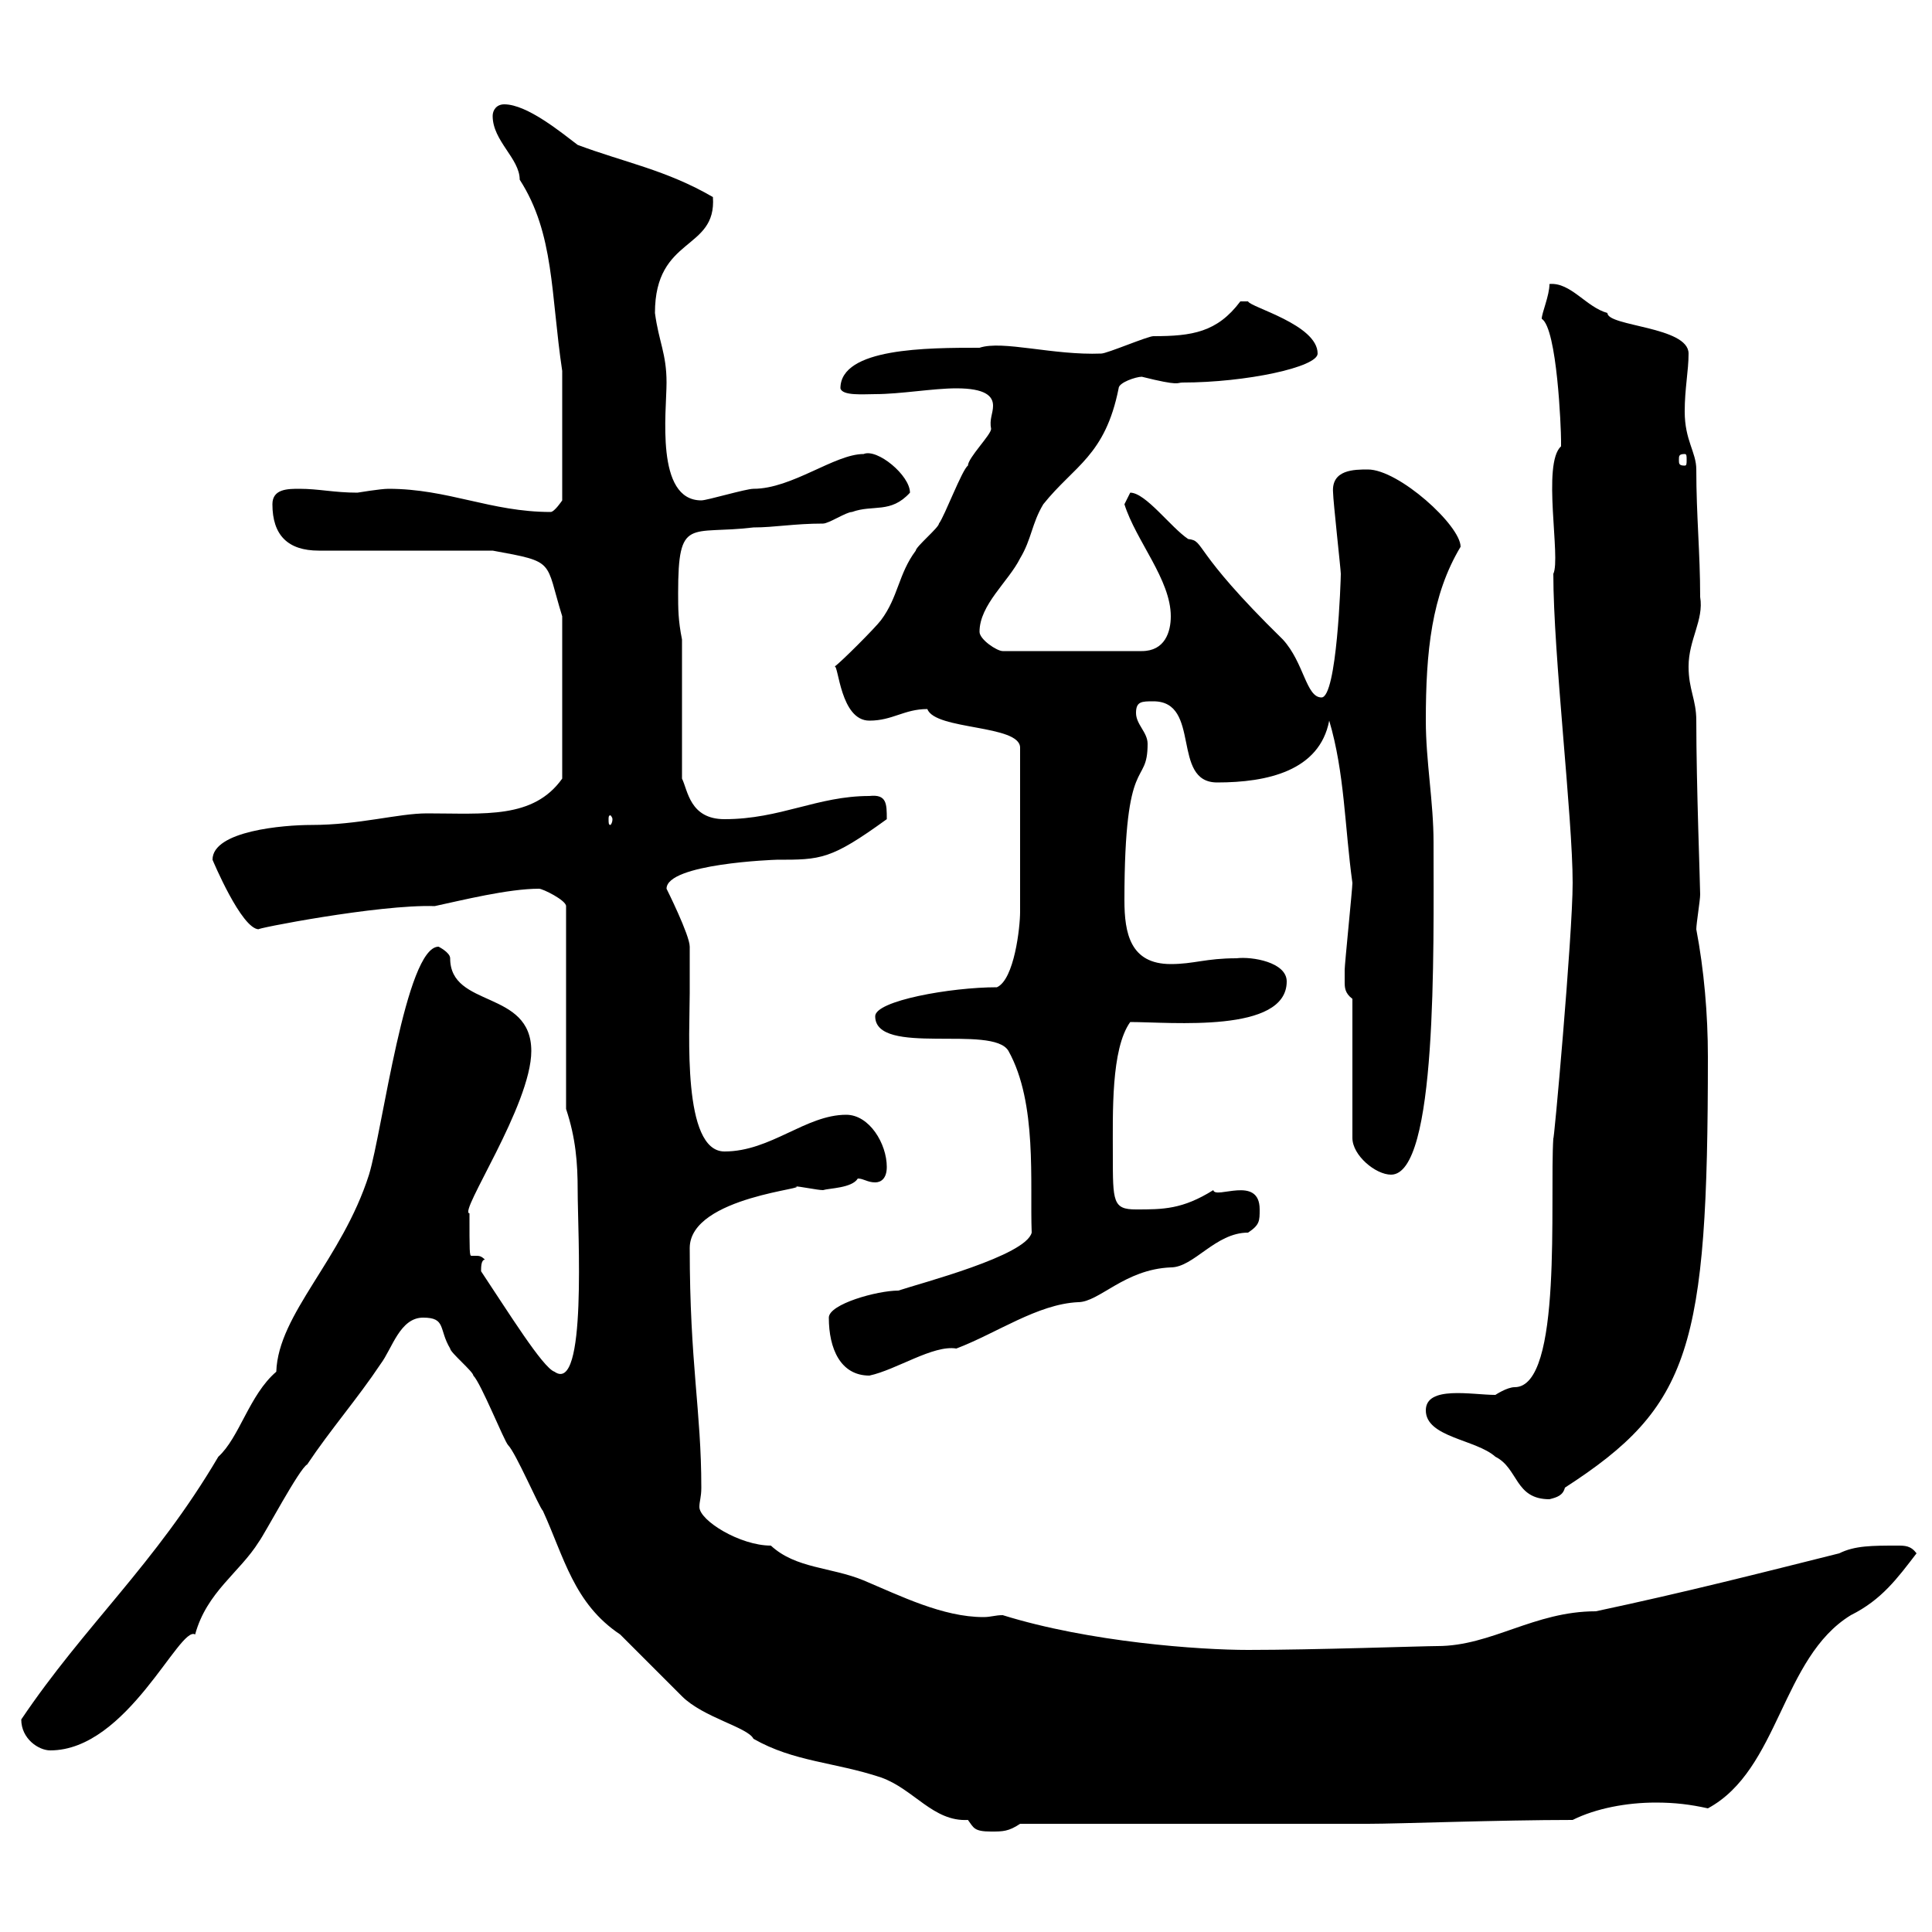 <svg xmlns="http://www.w3.org/2000/svg" xmlns:xlink="http://www.w3.org/1999/xlink" width="300" height="300"><path d="M65.70 204.60C69.30 204.60 68.10 206.40 69.90 209.40C69.90 210 73.50 213 73.50 213.60C74.70 214.80 78.30 223.80 78.90 224.40C80.10 225.60 83.70 234 84.30 234.60C87.60 241.80 89.10 249 96.30 253.80C96.90 254.40 105.30 262.80 105.90 263.40C109.20 266.70 116.10 268.20 117 270C123.30 273.60 129.60 273.60 136.80 276C141.90 277.80 144.90 282.90 150.30 282.60C151.20 283.80 151.20 284.40 153.90 284.40C155.70 284.40 156.60 284.40 158.40 283.20L212.40 283.20C217.20 283.20 232.80 282.60 244.20 282.60C247.80 280.80 252.60 279.90 257.10 279.90C260.10 279.90 262.50 280.20 265.20 280.80C276.30 274.80 276.60 257.40 287.40 250.80C292.20 248.40 294.60 245.10 297.60 241.20C296.70 240 295.80 240 294.60 240C290.70 240 288 240 285.60 241.20C273.60 244.20 261.90 247.20 247.80 250.20C238.20 250.20 231.60 255.60 223.20 255.60C221.10 255.60 204 256.20 193.80 256.20C186.30 256.20 169.20 255 155.70 250.80C154.50 250.80 153.90 251.10 152.70 251.10C146.40 251.10 139.80 247.80 134.10 245.40C129 243.30 123.60 243.60 119.70 240C114.90 240 108.60 236.10 108.60 234C108.60 233.10 108.90 232.50 108.90 231C108.90 219 107.10 211.80 107.10 193.80C107.10 185.70 126.90 184.50 123.30 184.20C124.20 184.20 126.90 184.80 127.80 184.80C128.70 184.50 132.30 184.50 133.20 183C134.10 183 134.70 183.60 135.90 183.60C136.80 183.60 137.70 183 137.70 181.20C137.70 177.60 135 173.10 131.40 173.10C125.10 173.10 119.70 178.80 112.50 178.80C105.90 178.80 107.10 160.20 107.10 154.20C107.10 153.30 107.10 147.90 107.10 147C107.10 145.20 103.50 138 103.50 138C103.50 134.10 120.30 133.50 120.60 133.50C127.50 133.50 129 133.50 137.70 127.20C137.70 124.80 137.70 123.30 135 123.60C126.90 123.60 121.20 127.20 112.50 127.20C107.10 127.20 106.80 122.70 105.90 120.90L105.90 99.30C105.30 96.30 105.30 94.50 105.30 92.10C105.30 80.10 107.10 83.10 117 81.90C120.30 81.90 123.30 81.30 127.80 81.30C128.70 81.30 131.40 79.50 132.30 79.50C135.60 78.30 138.30 79.80 141.30 76.50C141.30 73.80 136.20 69.60 134.10 70.50C129.60 70.50 123 75.90 117 75.90C115.80 75.90 109.80 77.70 108.90 77.70C101.70 77.70 103.50 63.90 103.50 59.40C103.50 54.90 102.30 53.10 101.70 48.60C101.70 36.60 111.30 39 110.70 30.60C103.50 26.40 96.90 25.20 89.70 22.50C87.30 20.70 81.90 16.20 78.30 16.20C77.10 16.20 76.50 17.10 76.50 18C76.50 21.90 80.70 24.60 80.70 27.90C86.10 36.30 85.50 45.60 87.30 57.60L87.30 77.70C87.30 77.70 86.10 79.50 85.50 79.50C76.20 79.50 69.60 75.90 60.30 75.90C59.10 75.90 55.50 76.50 55.50 76.50C51.90 76.50 49.50 75.90 46.50 75.90C44.70 75.90 42.30 75.90 42.30 78.30C42.30 83.10 44.70 85.50 49.50 85.50L76.50 85.50C86.40 87.30 84.60 87 87.30 95.70L87.30 120.90C82.80 127.20 75.30 126.30 66.30 126.30C61.80 126.30 55.80 128.10 48.30 128.10C44.10 128.10 33 129 33 133.50C33 133.50 37.50 144.30 40.20 144.30C39 144.30 58.80 140.40 67.50 140.70C71.70 139.80 78.90 138 83.70 138C84.30 138 87.90 139.80 87.90 140.70L87.90 172.20C89.40 176.70 89.70 180.60 89.70 184.80C89.70 191.40 91.20 216.60 86.10 213C84.30 212.40 78.90 203.70 74.70 197.40C74.70 196.80 74.70 195.60 75.30 195.60C74.70 195 74.40 195 73.80 195C73.50 195 73.50 195 73.20 195C72.90 195 72.90 194.40 72.90 188.40C71.10 188.40 82.50 171.60 82.50 163.20C82.50 153.60 69.90 156.60 69.90 148.80C69.90 147.90 68.10 147 68.10 147C63 147 59.40 175.50 57.30 182.40C53.10 195.60 43.20 204 42.90 213C38.70 216.60 37.20 223.20 33.90 226.20C24 243 13.20 252.30 3.30 267C3.30 270 6 271.80 7.80 271.80C19.80 271.80 27.90 252.30 30.30 253.80C32.10 247.20 37.20 244.20 40.20 239.40C41.10 238.20 46.50 228 47.70 227.40C51.30 222 55.50 217.20 59.10 211.80C60.90 209.40 62.10 204.60 65.70 204.60ZM221.40 219C221.40 223.20 229.20 223.50 232.20 226.20C235.80 228 235.20 232.80 240.60 232.80C241.80 232.50 242.70 232.20 243 231C262.50 218.40 265.20 209.40 265.20 164.10C265.20 157.50 264.60 150.60 263.40 144.30C263.40 143.40 264 139.80 264 138.90C264 137.40 263.40 121.80 263.40 111.90C263.40 108.60 262.20 107.10 262.20 103.50C262.20 99.30 264.60 96.30 264 92.70C264 85.80 263.40 80.10 263.40 72.90C263.40 70.20 261.60 68.40 261.60 63.90C261.60 60.30 262.20 57.60 262.20 54.90C262.20 50.70 249.60 50.70 249.60 48.60C246.30 47.70 243.90 43.80 240.60 44.10C240.60 45.90 239.40 48.60 239.40 49.50C241.80 51 242.40 66.60 242.40 68.40C242.40 68.40 242.40 68.40 242.40 69.30C239.40 72 242.40 86.70 241.20 89.10C241.20 101.70 244.20 126.90 244.20 137.10C244.20 145.20 241.20 178.50 241.20 176.70C240.60 186.30 242.70 215.40 235.20 215.40C234 215.40 232.20 216.60 232.20 216.60C228.60 216.60 221.40 215.10 221.40 219ZM128.70 204.60C128.70 209.40 130.50 213.60 135 213.60C139.20 212.70 144.90 208.80 148.50 209.40C154.80 207 161.10 202.50 167.40 202.20C170.70 202.20 174.60 197.10 181.80 196.80C185.40 196.80 188.70 191.40 193.80 191.40C195.60 190.20 195.60 189.60 195.60 187.80C195.60 182.40 188.70 186.30 188.40 184.80C183.60 187.80 180.60 187.80 176.40 187.80C172.80 187.80 172.80 186.60 172.80 179.40C172.80 172.80 172.50 162.90 175.50 158.70C181.80 158.70 199.80 160.50 199.80 152.40C199.80 149.40 194.40 148.50 192 148.80C187.20 148.80 185.40 149.70 181.80 149.70C175.50 149.70 174.60 144.90 174.60 139.80C174.60 116.40 178.20 122.40 178.20 115.50C178.20 113.70 176.40 112.50 176.40 110.70C176.40 108.90 177.30 108.90 179.10 108.90C186.60 108.90 181.80 121.50 189 121.50C196.80 121.50 204.90 119.70 206.40 111.90C208.80 120 208.80 128.40 210 137.10C210 138 208.80 149.70 208.80 150.60C208.80 150.60 208.80 151.50 208.80 152.40C208.80 153.30 208.80 154.20 210 155.10L210 176.70C210 179.40 213.60 182.40 216 182.40C223.20 182.40 222.60 147.90 222.60 130.80C222.60 124.50 221.40 118.20 221.40 111.90C221.40 101.10 222.30 92.40 226.80 84.90C226.80 81.60 217.20 72.90 212.40 72.90C210.30 72.90 206.70 72.90 207 76.50C207 77.70 208.20 88.50 208.20 89.10C208.20 90 207.60 108.30 205.20 108.30C202.80 108.30 202.50 102.90 199.20 99.30C184.80 85.20 187.20 84 184.50 83.70C181.80 81.90 177.90 76.50 175.50 76.50C175.50 76.50 174.60 78.30 174.60 78.30C176.40 84 181.80 90 181.80 95.70C181.80 98.10 180.90 101.10 177.30 101.10L155.70 101.10C154.80 101.10 152.10 99.30 152.10 98.10C152.10 93.90 156.60 90.30 158.40 86.70C160.20 83.70 160.20 81.30 162 78.30C166.80 72.30 171.60 70.80 173.70 60.30C173.70 59.40 176.40 58.50 177.30 58.50C183.30 60 182.70 59.40 183.60 59.40C193.50 59.40 204.60 57 204.60 54.90C204.60 50.40 194.10 47.70 193.80 46.80L192.60 46.80C189 51.60 185.10 52.20 179.10 52.20C178.20 52.20 171.90 54.90 171 54.90C163.50 55.20 155.70 52.80 152.10 54C144 54 130.50 54 130.50 60.30C130.80 61.50 134.10 61.20 135.90 61.20C139.80 61.20 144.90 60.30 148.50 60.30C153 60.30 154.20 61.50 154.20 63C154.20 64.20 153.60 65.10 153.90 66.60C153.90 67.50 150.30 71.10 150.30 72.30C149.40 72.90 146.70 80.10 145.80 81.30C145.80 81.90 142.20 84.90 142.20 85.50C139.50 89.10 139.50 92.70 136.80 96.30C135.90 97.50 130.50 102.90 129.60 103.50C130.20 103.20 130.50 111.90 135 111.90C138.60 111.90 140.40 110.10 144 110.10C145.20 113.40 158.40 112.50 158.40 116.10C158.40 128.10 158.40 137.10 158.40 141.60C158.40 144 157.50 152.10 154.80 153.30C147.60 153.30 135.90 155.40 135.90 157.80C135.90 164.10 154.20 159 156.60 163.20C161.10 171.30 159.90 183.60 160.20 191.40C159.30 195 143.10 199.20 139.50 200.40C136.20 200.40 128.70 202.50 128.70 204.60ZM95.10 127.20C95.10 127.80 94.80 128.10 94.80 128.10C94.50 128.10 94.50 127.80 94.50 127.20C94.50 126.90 94.50 126.60 94.80 126.60C94.80 126.60 95.10 126.90 95.10 127.20ZM261.60 70.50C261.90 70.50 261.90 70.80 261.90 71.40C261.90 72 261.90 72.30 261.60 72.30C260.70 72.30 260.70 72 260.70 71.40C260.70 70.80 260.70 70.50 261.60 70.50Z"/></svg>